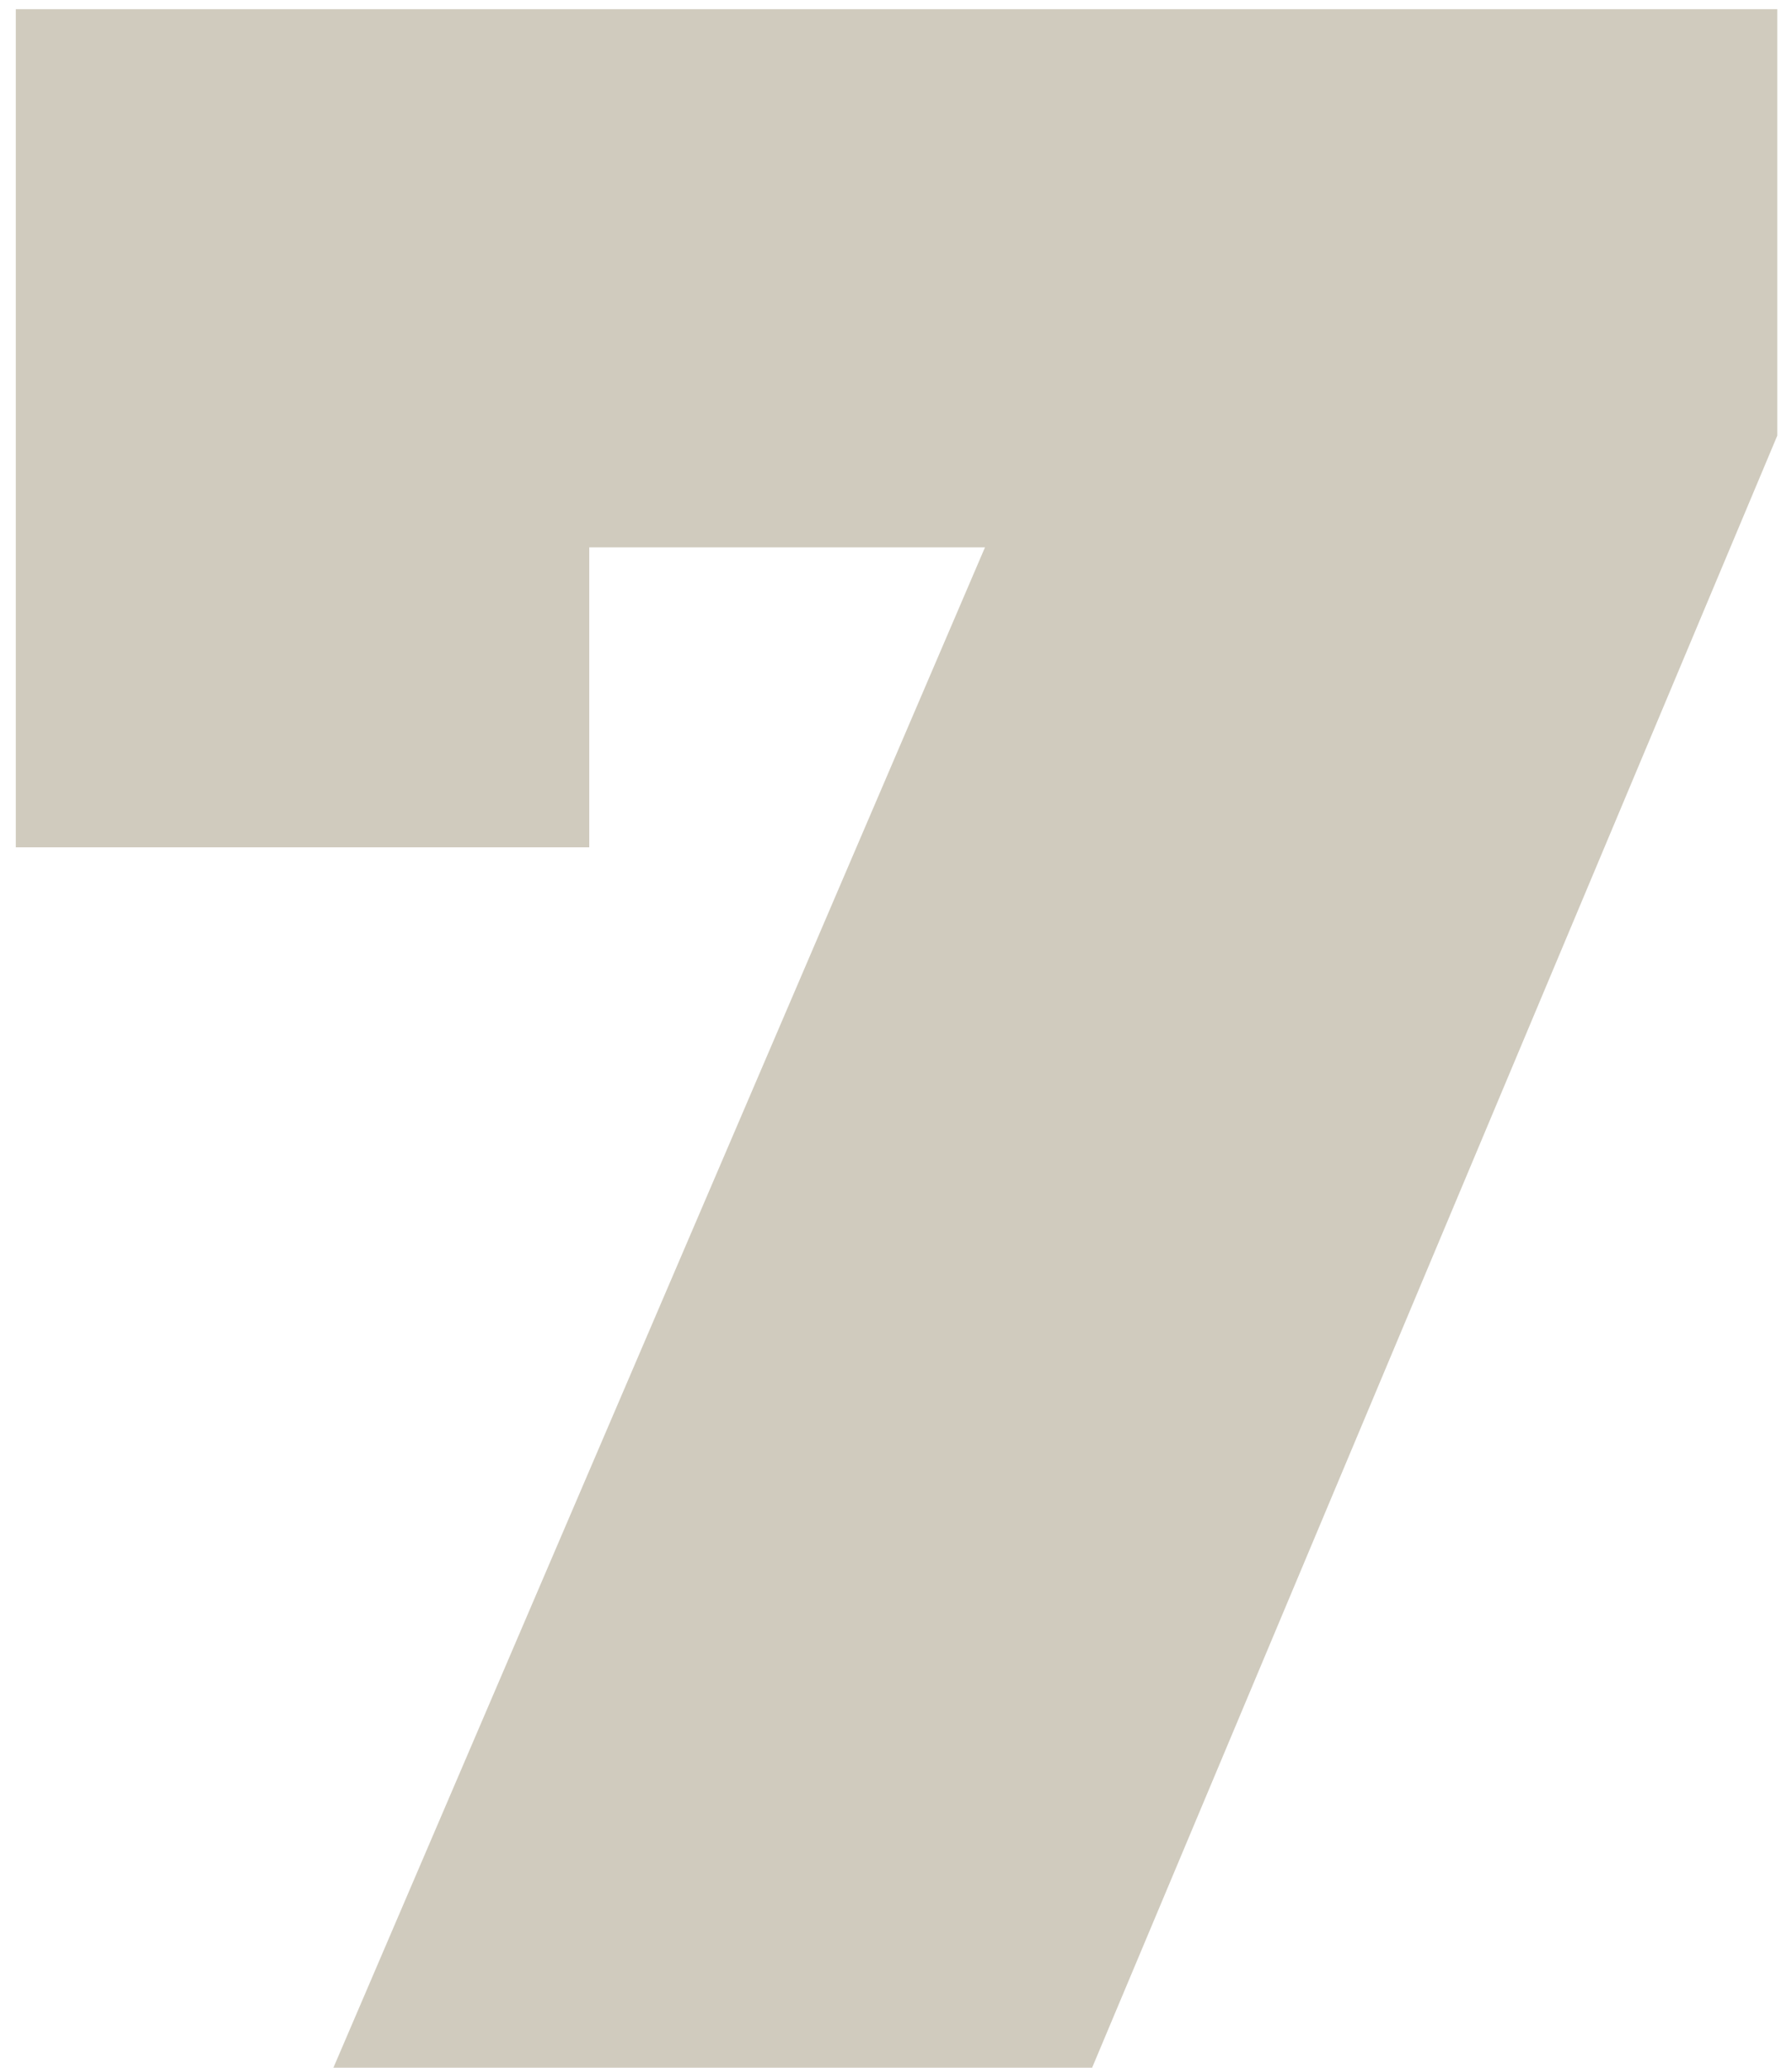 <?xml version="1.0" encoding="UTF-8"?> <svg xmlns="http://www.w3.org/2000/svg" width="78" height="90" viewBox="0 0 78 90" fill="none"><path d="M14.512 90L48.304 11.152L56.368 23.824H13.872L25.648 10.128V36.88H0.688V0.4H77.36V18.96L47.536 90H14.512Z" fill="#D0CBBE"></path></svg> 